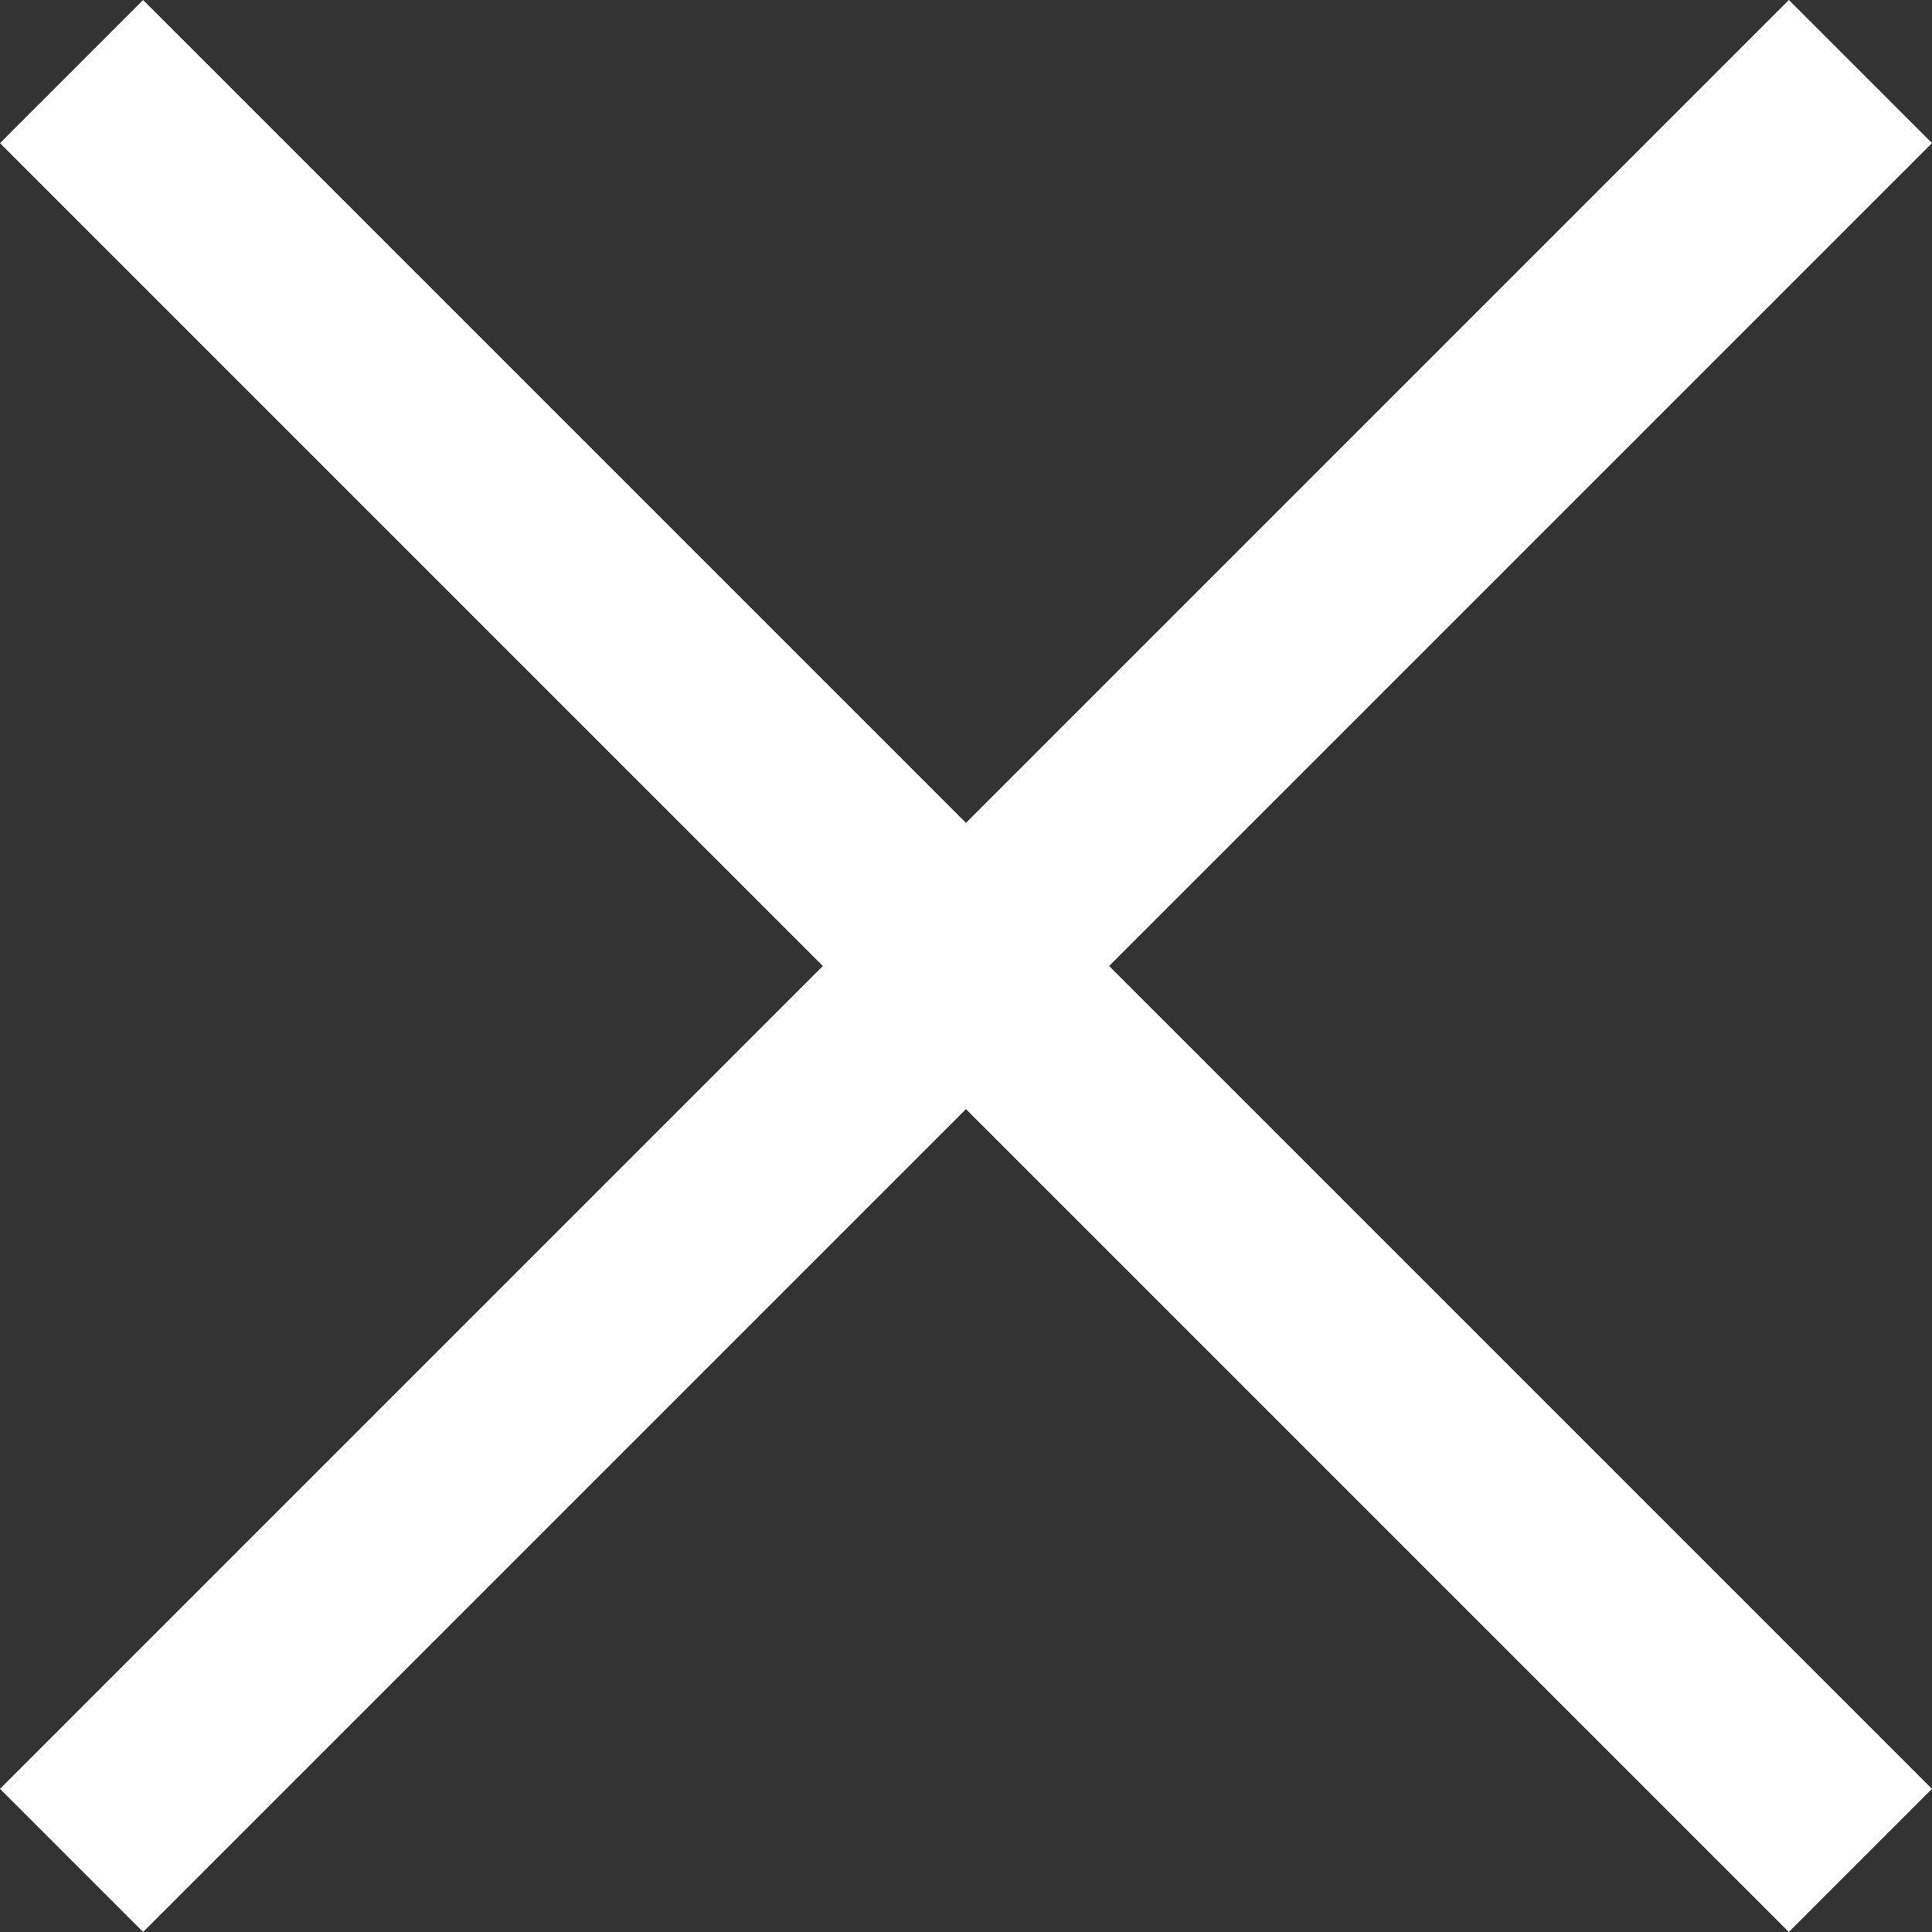 <svg xmlns="http://www.w3.org/2000/svg" width="19.092" height="19.092" viewBox="0 0 19.092 19.092">
  <rect x="0" y="0" width="19.092" height="19.092" fill="#333333" stroke="none"/>
  <g id="Grupo_1113" data-name="Grupo 1113" transform="translate(-344.954 -28.454)">
    <rect id="Rectángulo_943" data-name="Rectángulo 943" width="25" height="2" transform="translate(346.368 28.454) rotate(45)" fill="#fff"/>
    <rect id="Rectángulo_1000" data-name="Rectángulo 1000" width="25" height="2" transform="translate(364.046 29.868) rotate(135)" fill="#fff"/>
  </g>
</svg>
